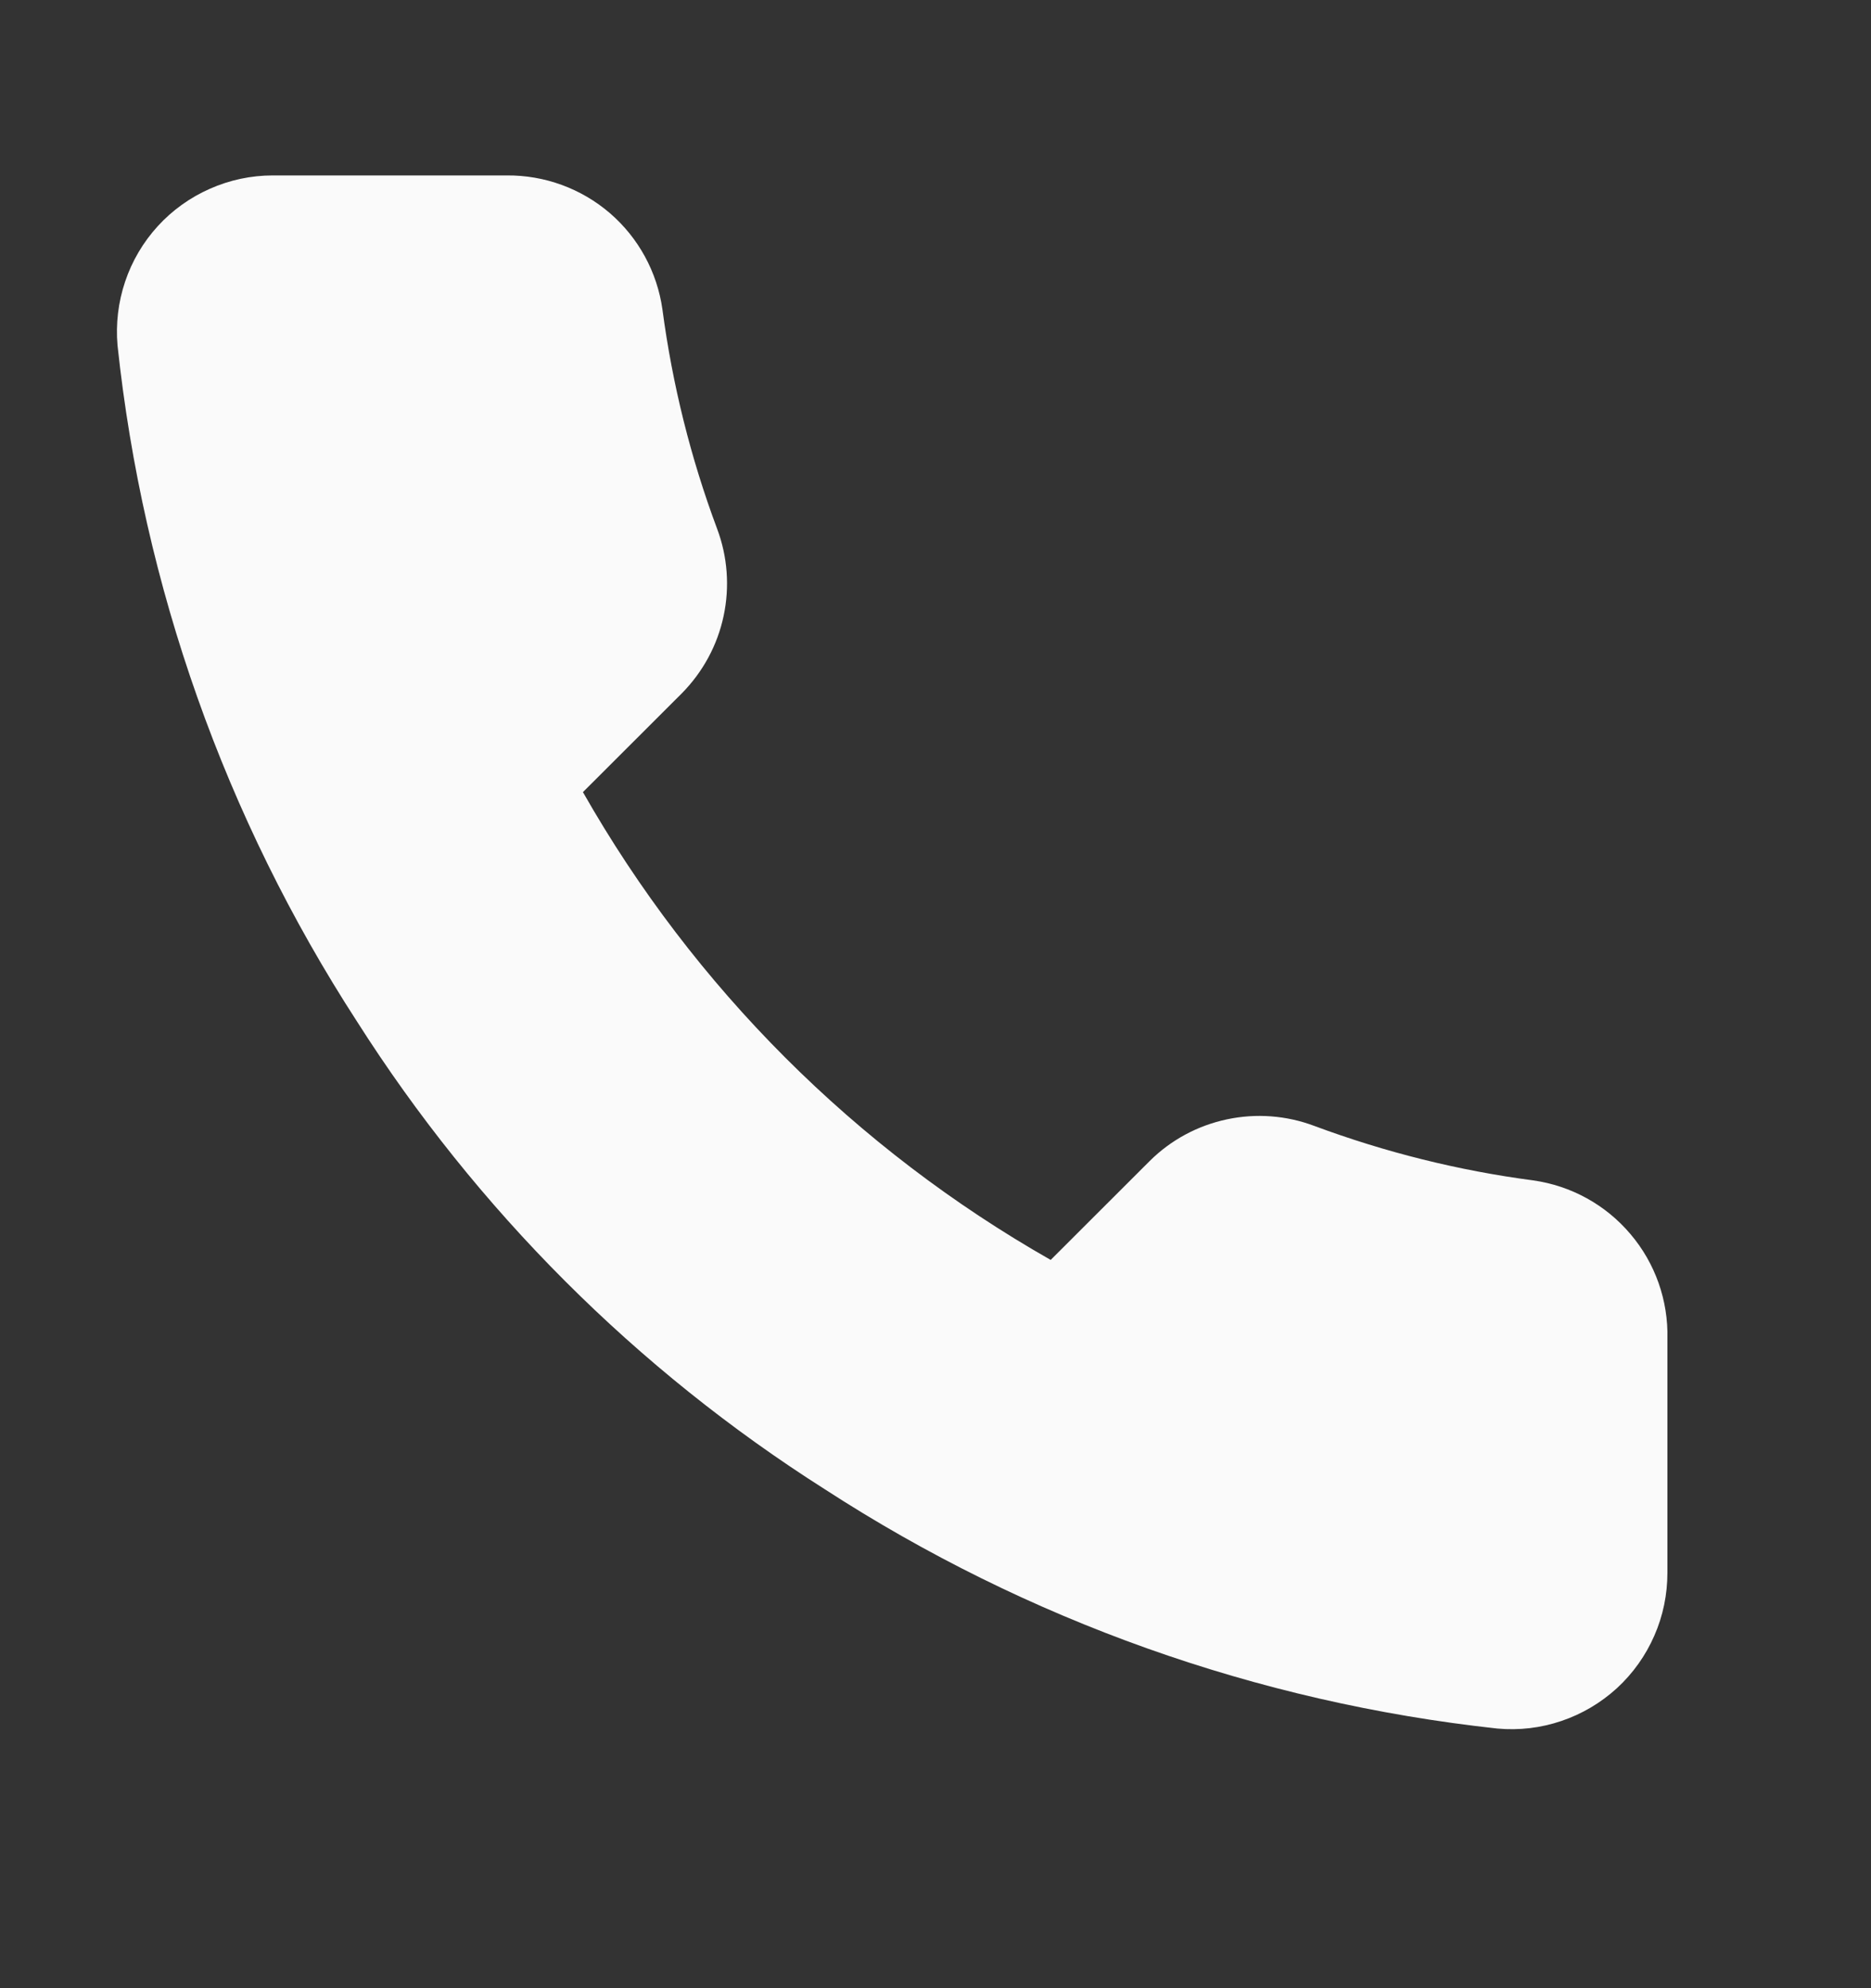 <svg width="16" height="17" viewBox="0 0 16 17" fill="none" xmlns="http://www.w3.org/2000/svg">
    <rect x="0" y="0" width="16" height="17" fill="#333333" stroke="none"/>
    <path d="M14.259 11.447V13.447C14.259 13.632 14.222 13.816 14.147 13.986C14.073 14.156 13.964 14.309 13.827 14.435C13.69 14.56 13.528 14.656 13.353 14.715C13.177 14.775 12.99 14.797 12.805 14.78C10.754 14.557 8.783 13.856 7.052 12.733C5.441 11.71 4.076 10.344 3.052 8.733C1.925 6.994 1.224 5.014 1.005 2.953C0.989 2.769 1.011 2.583 1.07 2.408C1.129 2.232 1.224 2.071 1.349 1.934C1.473 1.798 1.625 1.689 1.795 1.614C1.964 1.539 2.147 1.5 2.332 1.5H4.332C4.656 1.497 4.969 1.611 5.215 1.822C5.46 2.033 5.62 2.326 5.665 2.647C5.75 3.287 5.906 3.915 6.132 4.52C6.222 4.759 6.241 5.018 6.188 5.267C6.135 5.517 6.011 5.745 5.832 5.927L4.985 6.773C5.934 8.442 7.316 9.824 8.985 10.773L9.832 9.927C10.013 9.747 10.242 9.624 10.492 9.571C10.741 9.518 11 9.537 11.239 9.627C11.844 9.852 12.472 10.009 13.112 10.093C13.436 10.139 13.732 10.302 13.943 10.552C14.155 10.801 14.267 11.12 14.259 11.447Z" fill="#FAFAFA"/>
</svg>
